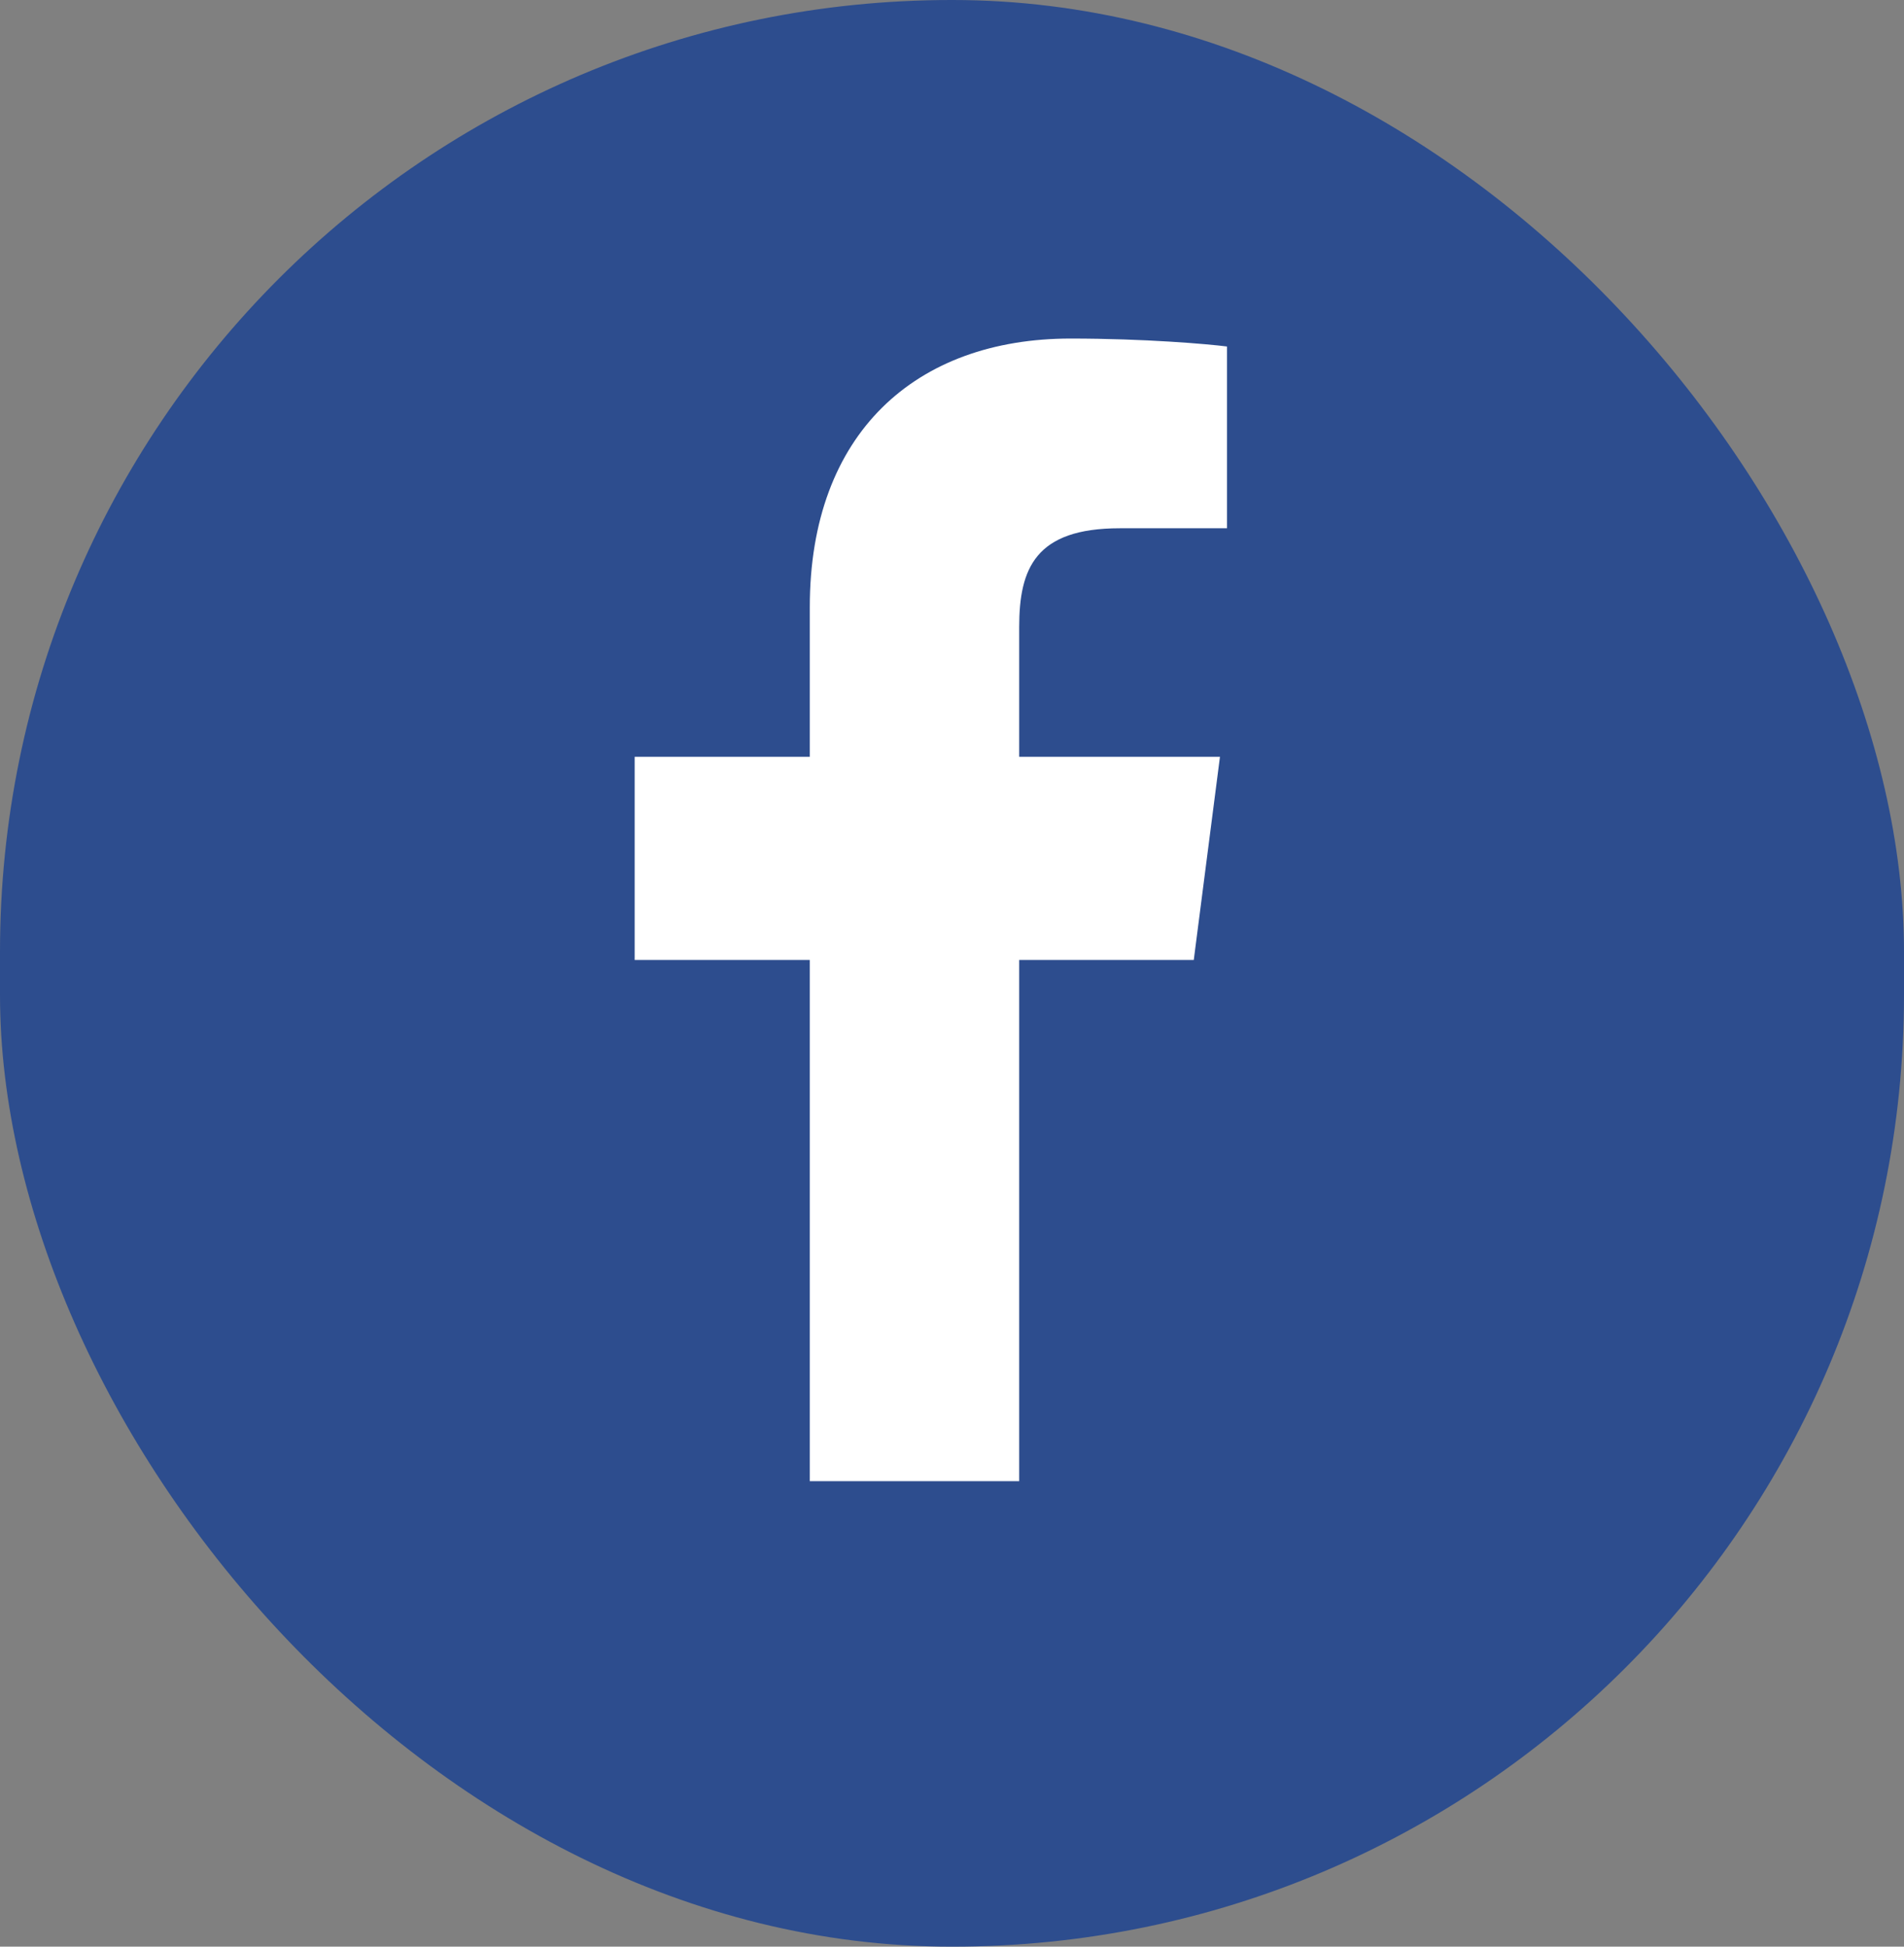 <svg width="45" height="46" viewBox="0 0 45 46" fill="none" xmlns="http://www.w3.org/2000/svg">
<rect x="0" y="0" width="45" height="46" fill="#808080" stroke="none"/>
<rect width="45" height="46" rx="22.489" fill="#2D4D8E"/>
<path d="M24.088 35V22.685H28.214L28.833 17.884H24.088V14.819C24.088 13.43 24.472 12.483 26.464 12.483L29 12.482V8.188C28.561 8.131 27.056 8 25.303 8C21.644 8 19.139 10.237 19.139 14.344V17.884H15V22.685H19.139V35H24.088Z" fill="white"/>
</svg>

